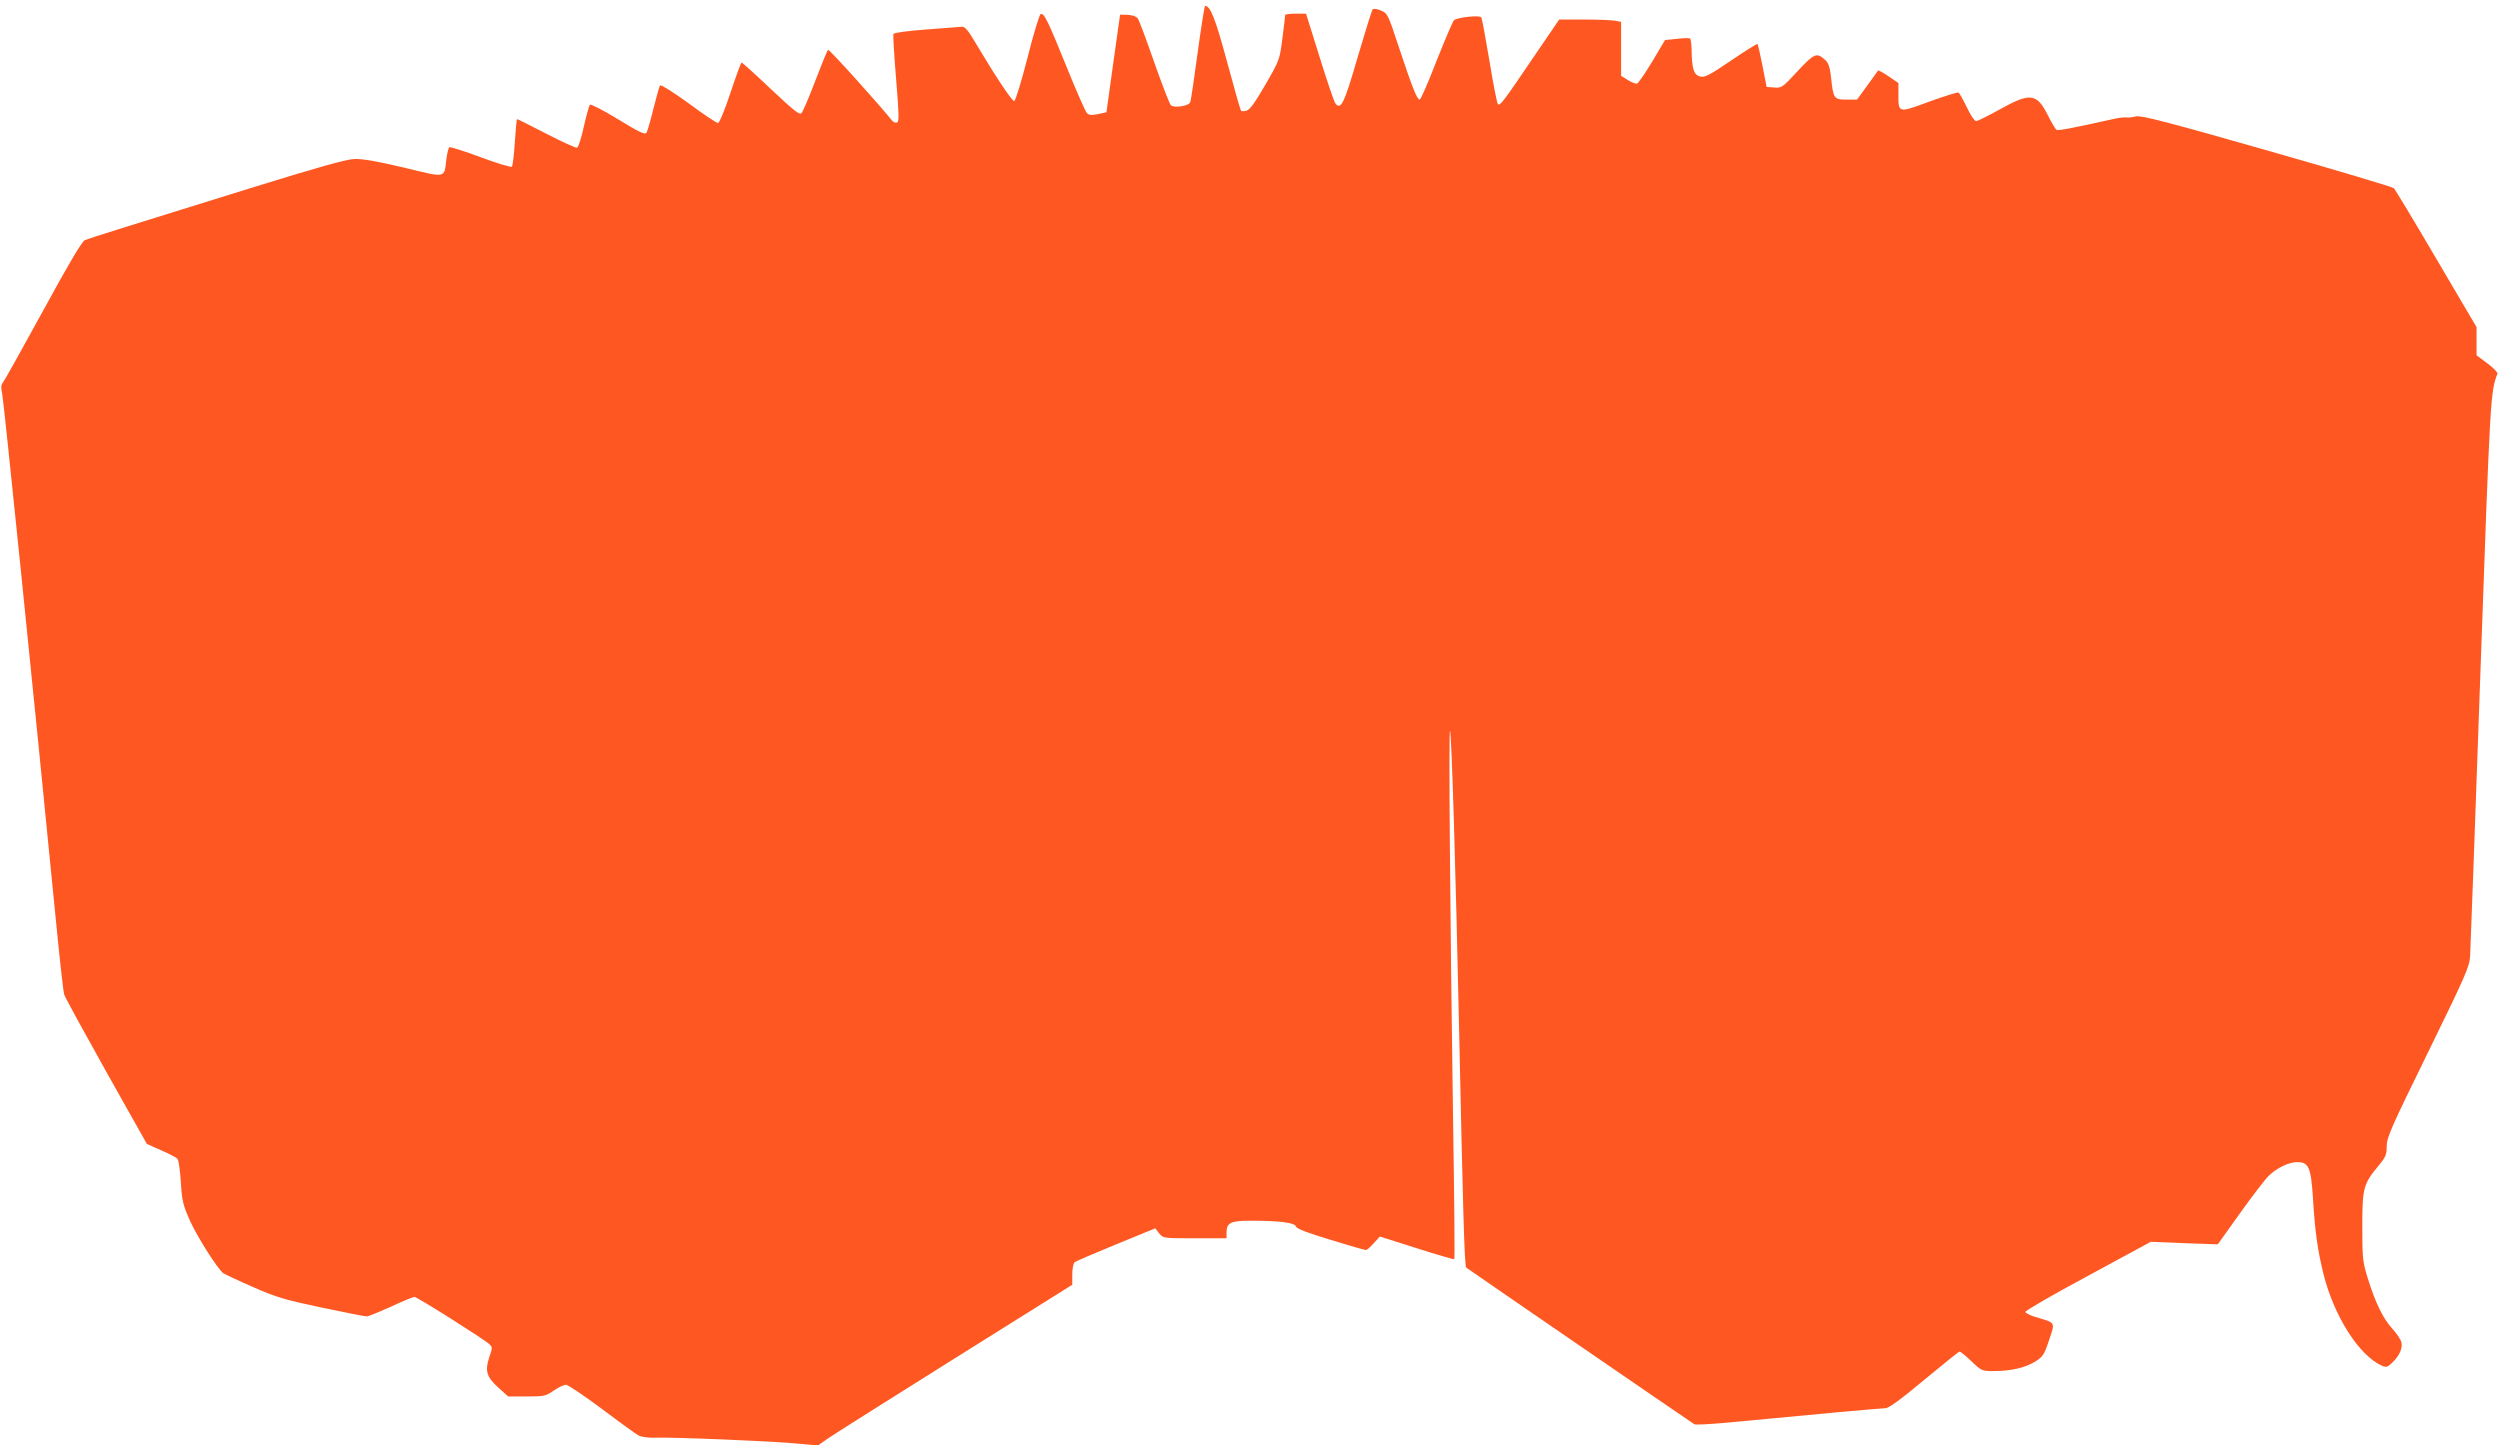 <?xml version="1.0" standalone="no"?>
<!DOCTYPE svg PUBLIC "-//W3C//DTD SVG 20010904//EN"
 "http://www.w3.org/TR/2001/REC-SVG-20010904/DTD/svg10.dtd">
<svg version="1.0" xmlns="http://www.w3.org/2000/svg"
 width="1280pt" height="740pt" viewBox="0 0 1280 740"
 preserveAspectRatio="xMidYMid meet">
<g transform="translate(0,740) scale(0.1,-0.1)"
fill="#ff5722" stroke="none">
<path d="M6132 7131 c-18 -132 -34 -246 -38 -254 -7 -20 -84 -32 -100 -15 -6
7 -45 107 -85 221 -40 114 -77 215 -84 223 -7 10 -28 17 -51 18 l-39 1 -8 -55
c-4 -30 -20 -143 -35 -250 l-27 -195 -43 -9 c-33 -7 -46 -6 -57 5 -8 8 -55
115 -105 239 -96 237 -114 274 -132 268 -6 -2 -37 -103 -67 -223 -31 -120 -61
-220 -68 -222 -10 -4 -97 127 -204 307 -33 56 -50 75 -64 73 -11 -1 -94 -7
-183 -14 -98 -7 -165 -17 -168 -23 -2 -6 4 -109 14 -230 15 -182 16 -219 5
-223 -8 -3 -19 1 -26 10 -55 70 -321 366 -327 362 -4 -2 -33 -73 -65 -157 -32
-84 -64 -159 -71 -167 -10 -11 -37 10 -157 123 -79 75 -147 136 -150 136 -3 0
-29 -70 -57 -155 -29 -88 -57 -155 -64 -155 -7 0 -75 45 -150 101 -76 55 -142
97 -146 92 -4 -4 -19 -58 -34 -118 -15 -61 -31 -117 -36 -125 -7 -11 -37 3
-145 69 -75 46 -140 79 -145 75 -4 -5 -18 -56 -31 -113 -12 -56 -28 -105 -34
-107 -6 -3 -76 29 -157 71 -80 41 -147 75 -150 75 -3 0 -8 -53 -12 -117 -4
-65 -11 -122 -15 -126 -5 -5 -76 17 -160 48 -83 31 -155 54 -160 51 -5 -3 -12
-32 -16 -64 -11 -96 1 -93 -217 -40 -140 33 -209 45 -253 44 -44 -2 -183 -41
-535 -150 -641 -199 -821 -255 -846 -266 -14 -5 -85 -125 -214 -362 -106 -194
-199 -360 -206 -368 -9 -11 -10 -25 -3 -55 8 -34 156 -1484 275 -2695 19 -195
38 -368 43 -383 5 -15 103 -194 216 -396 l207 -368 74 -33 c40 -17 78 -37 83
-44 6 -7 13 -60 17 -120 6 -97 11 -116 48 -199 38 -83 137 -239 168 -265 7 -5
76 -38 152 -71 123 -54 165 -66 354 -106 118 -25 221 -45 230 -45 8 0 64 23
124 50 60 28 114 50 120 50 13 0 354 -215 382 -241 18 -16 18 -19 1 -68 -23
-70 -14 -101 47 -156 l50 -45 95 0 c89 0 97 2 138 30 24 17 52 30 63 30 10 0
93 -56 183 -123 90 -68 176 -130 189 -137 14 -7 49 -12 80 -11 84 4 611 -18
731 -30 l107 -10 48 34 c27 19 320 204 652 412 l602 377 0 53 c0 30 5 57 13
63 6 5 102 46 212 91 l200 82 20 -26 c21 -25 21 -25 183 -25 l162 0 0 29 c0
51 21 61 123 61 147 0 226 -10 232 -29 3 -12 58 -33 178 -69 94 -29 176 -53
181 -52 5 0 23 16 40 35 l31 34 189 -60 c103 -33 190 -58 192 -56 3 2 0 314
-6 693 -16 1099 -23 2020 -16 2013 8 -7 30 -743 46 -1504 20 -939 28 -1237 37
-1245 8 -7 1147 -789 1168 -802 6 -4 76 0 155 7 524 50 803 75 824 75 16 0 81
47 198 145 95 79 177 145 181 145 5 0 32 -22 61 -50 51 -49 55 -50 113 -50 88
0 162 17 212 48 40 25 47 34 72 110 32 94 35 88 -63 117 -32 9 -58 22 -58 28
0 7 144 90 321 185 l321 174 171 -7 172 -6 115 161 c63 88 129 174 145 189 43
42 104 71 147 71 58 0 70 -27 80 -179 10 -171 24 -272 54 -393 54 -217 181
-416 298 -470 23 -10 30 -8 52 13 38 35 57 77 49 107 -4 15 -25 46 -47 70 -47
51 -86 132 -125 257 -26 84 -28 102 -28 265 0 198 5 218 85 314 35 42 40 55
40 98 0 44 23 96 212 481 192 393 212 437 215 492 2 33 26 690 53 1460 50
1411 51 1427 87 1522 2 6 -21 30 -51 52 l-56 42 0 72 0 72 -206 350 c-113 193
-211 355 -217 361 -7 7 -299 94 -650 194 -515 147 -644 180 -670 174 -17 -4
-40 -7 -50 -5 -11 1 -40 -2 -65 -8 -206 -46 -284 -61 -293 -56 -5 4 -25 37
-44 75 -57 113 -90 117 -246 30 -59 -33 -114 -60 -121 -60 -8 0 -30 32 -48 71
-19 39 -38 73 -42 75 -5 3 -72 -18 -149 -46 -161 -59 -159 -60 -159 35 l0 60
-50 34 c-28 19 -52 32 -54 30 -2 -2 -27 -37 -55 -76 l-53 -73 -54 0 c-64 0
-68 5 -79 114 -5 49 -13 73 -28 87 -45 42 -56 38 -143 -55 -78 -84 -82 -87
-120 -84 l-39 3 -21 108 c-12 59 -23 110 -26 112 -2 2 -63 -36 -135 -85 -115
-78 -135 -88 -160 -81 -31 8 -41 41 -42 138 -1 28 -4 54 -8 56 -5 3 -35 2 -68
-2 l-60 -6 -65 -109 c-36 -60 -71 -111 -78 -114 -6 -2 -28 6 -47 18 l-35 22 0
138 0 138 -31 6 c-17 3 -89 6 -159 6 l-127 0 -122 -179 c-167 -246 -181 -265
-192 -254 -4 4 -24 104 -43 221 -20 118 -38 218 -42 223 -8 13 -125 0 -140
-15 -6 -6 -46 -100 -89 -208 -42 -109 -81 -198 -86 -198 -14 0 -38 62 -105
263 -57 174 -60 179 -93 193 -19 8 -38 11 -43 6 -4 -4 -38 -113 -76 -242 -69
-239 -87 -277 -115 -239 -7 9 -43 116 -81 238 l-69 221 -54 0 c-29 0 -53 -3
-53 -7 0 -5 -6 -58 -14 -118 -14 -110 -14 -112 -87 -238 -53 -92 -80 -129 -97
-134 -13 -3 -25 -3 -28 0 -3 3 -35 115 -71 249 -60 223 -86 288 -113 288 -3 0
-20 -108 -38 -239z"/>
</g>
</svg>
